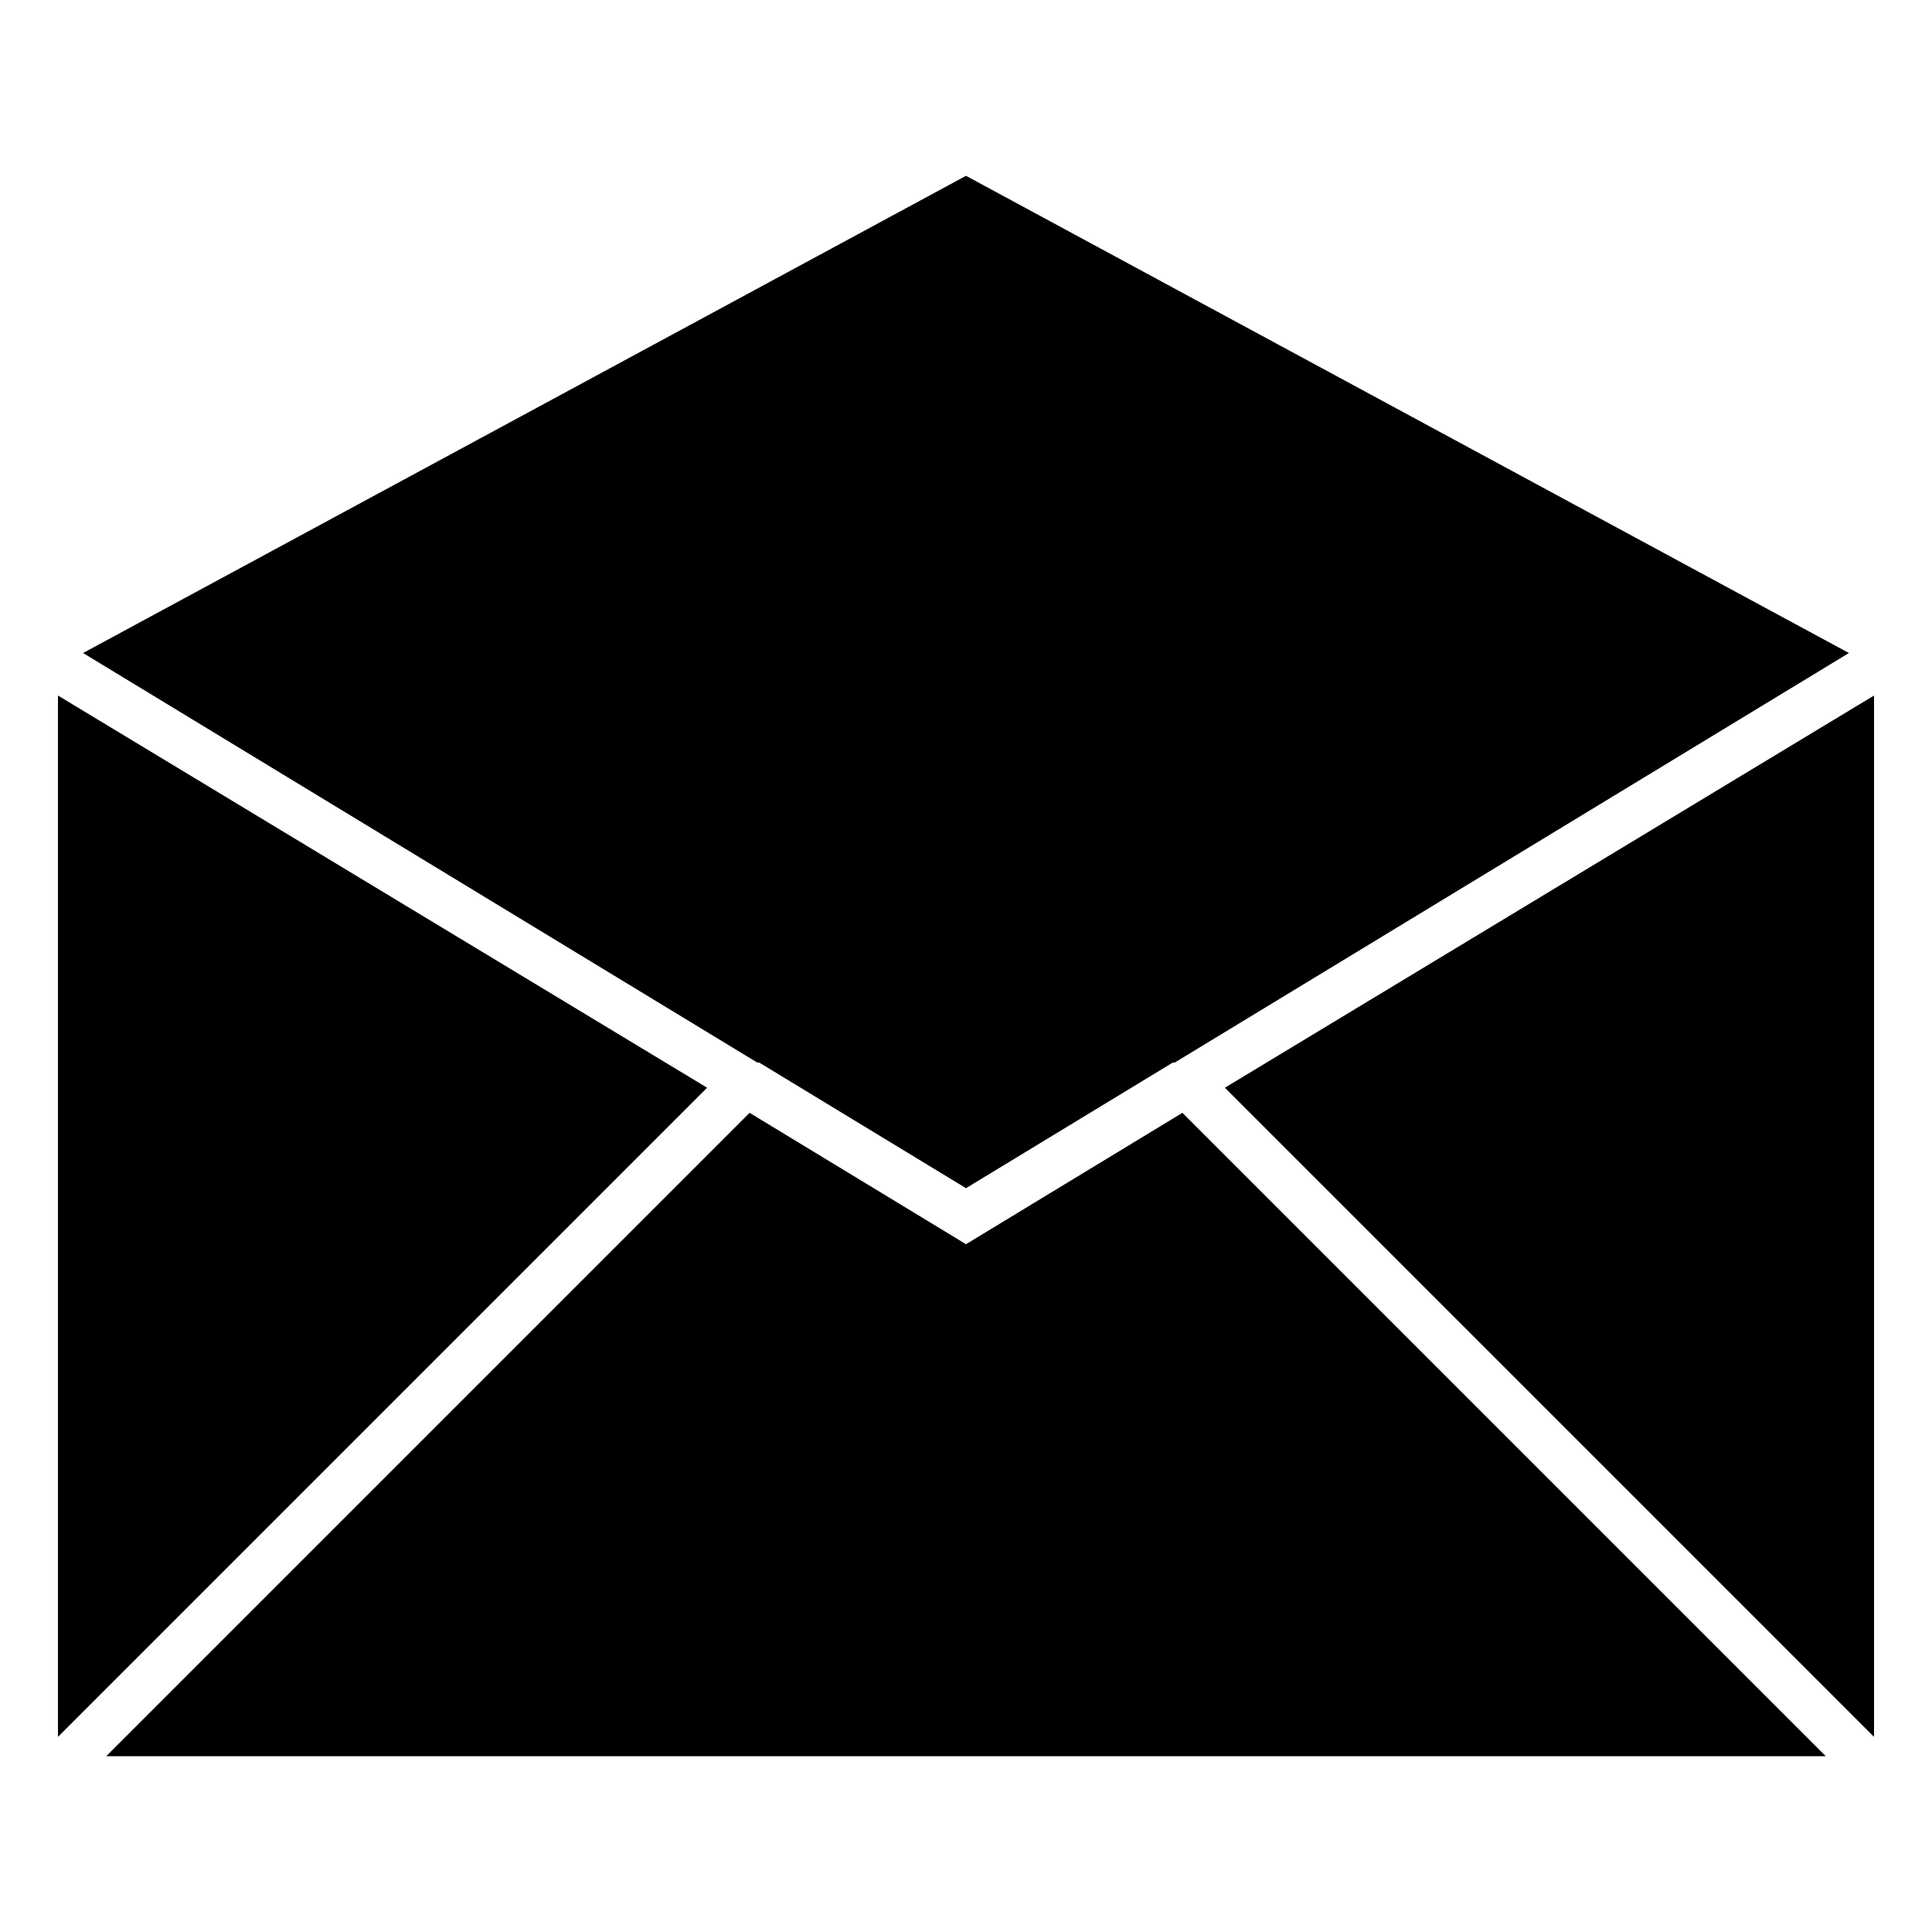 <svg xmlns="http://www.w3.org/2000/svg" viewBox="0 0 100 100"><path d="M97,36v53.9L63.4,56.3L97,36z M95.7,33.8L60.8,55L60.7,55L50,61.5L39.3,55L39.2,55L4.3,33.8L50,9.1L95.7,33.8z M36.6,56.3 L3,89.9V36L36.6,56.3z M94.5,90.9h-89l33.3-33.3L50,64.4l11.2-6.8L94.5,90.9z M60.8,55L60.7,55L60.8,55z M39.3,55L39.2,55L39.3,55z"></path></svg>